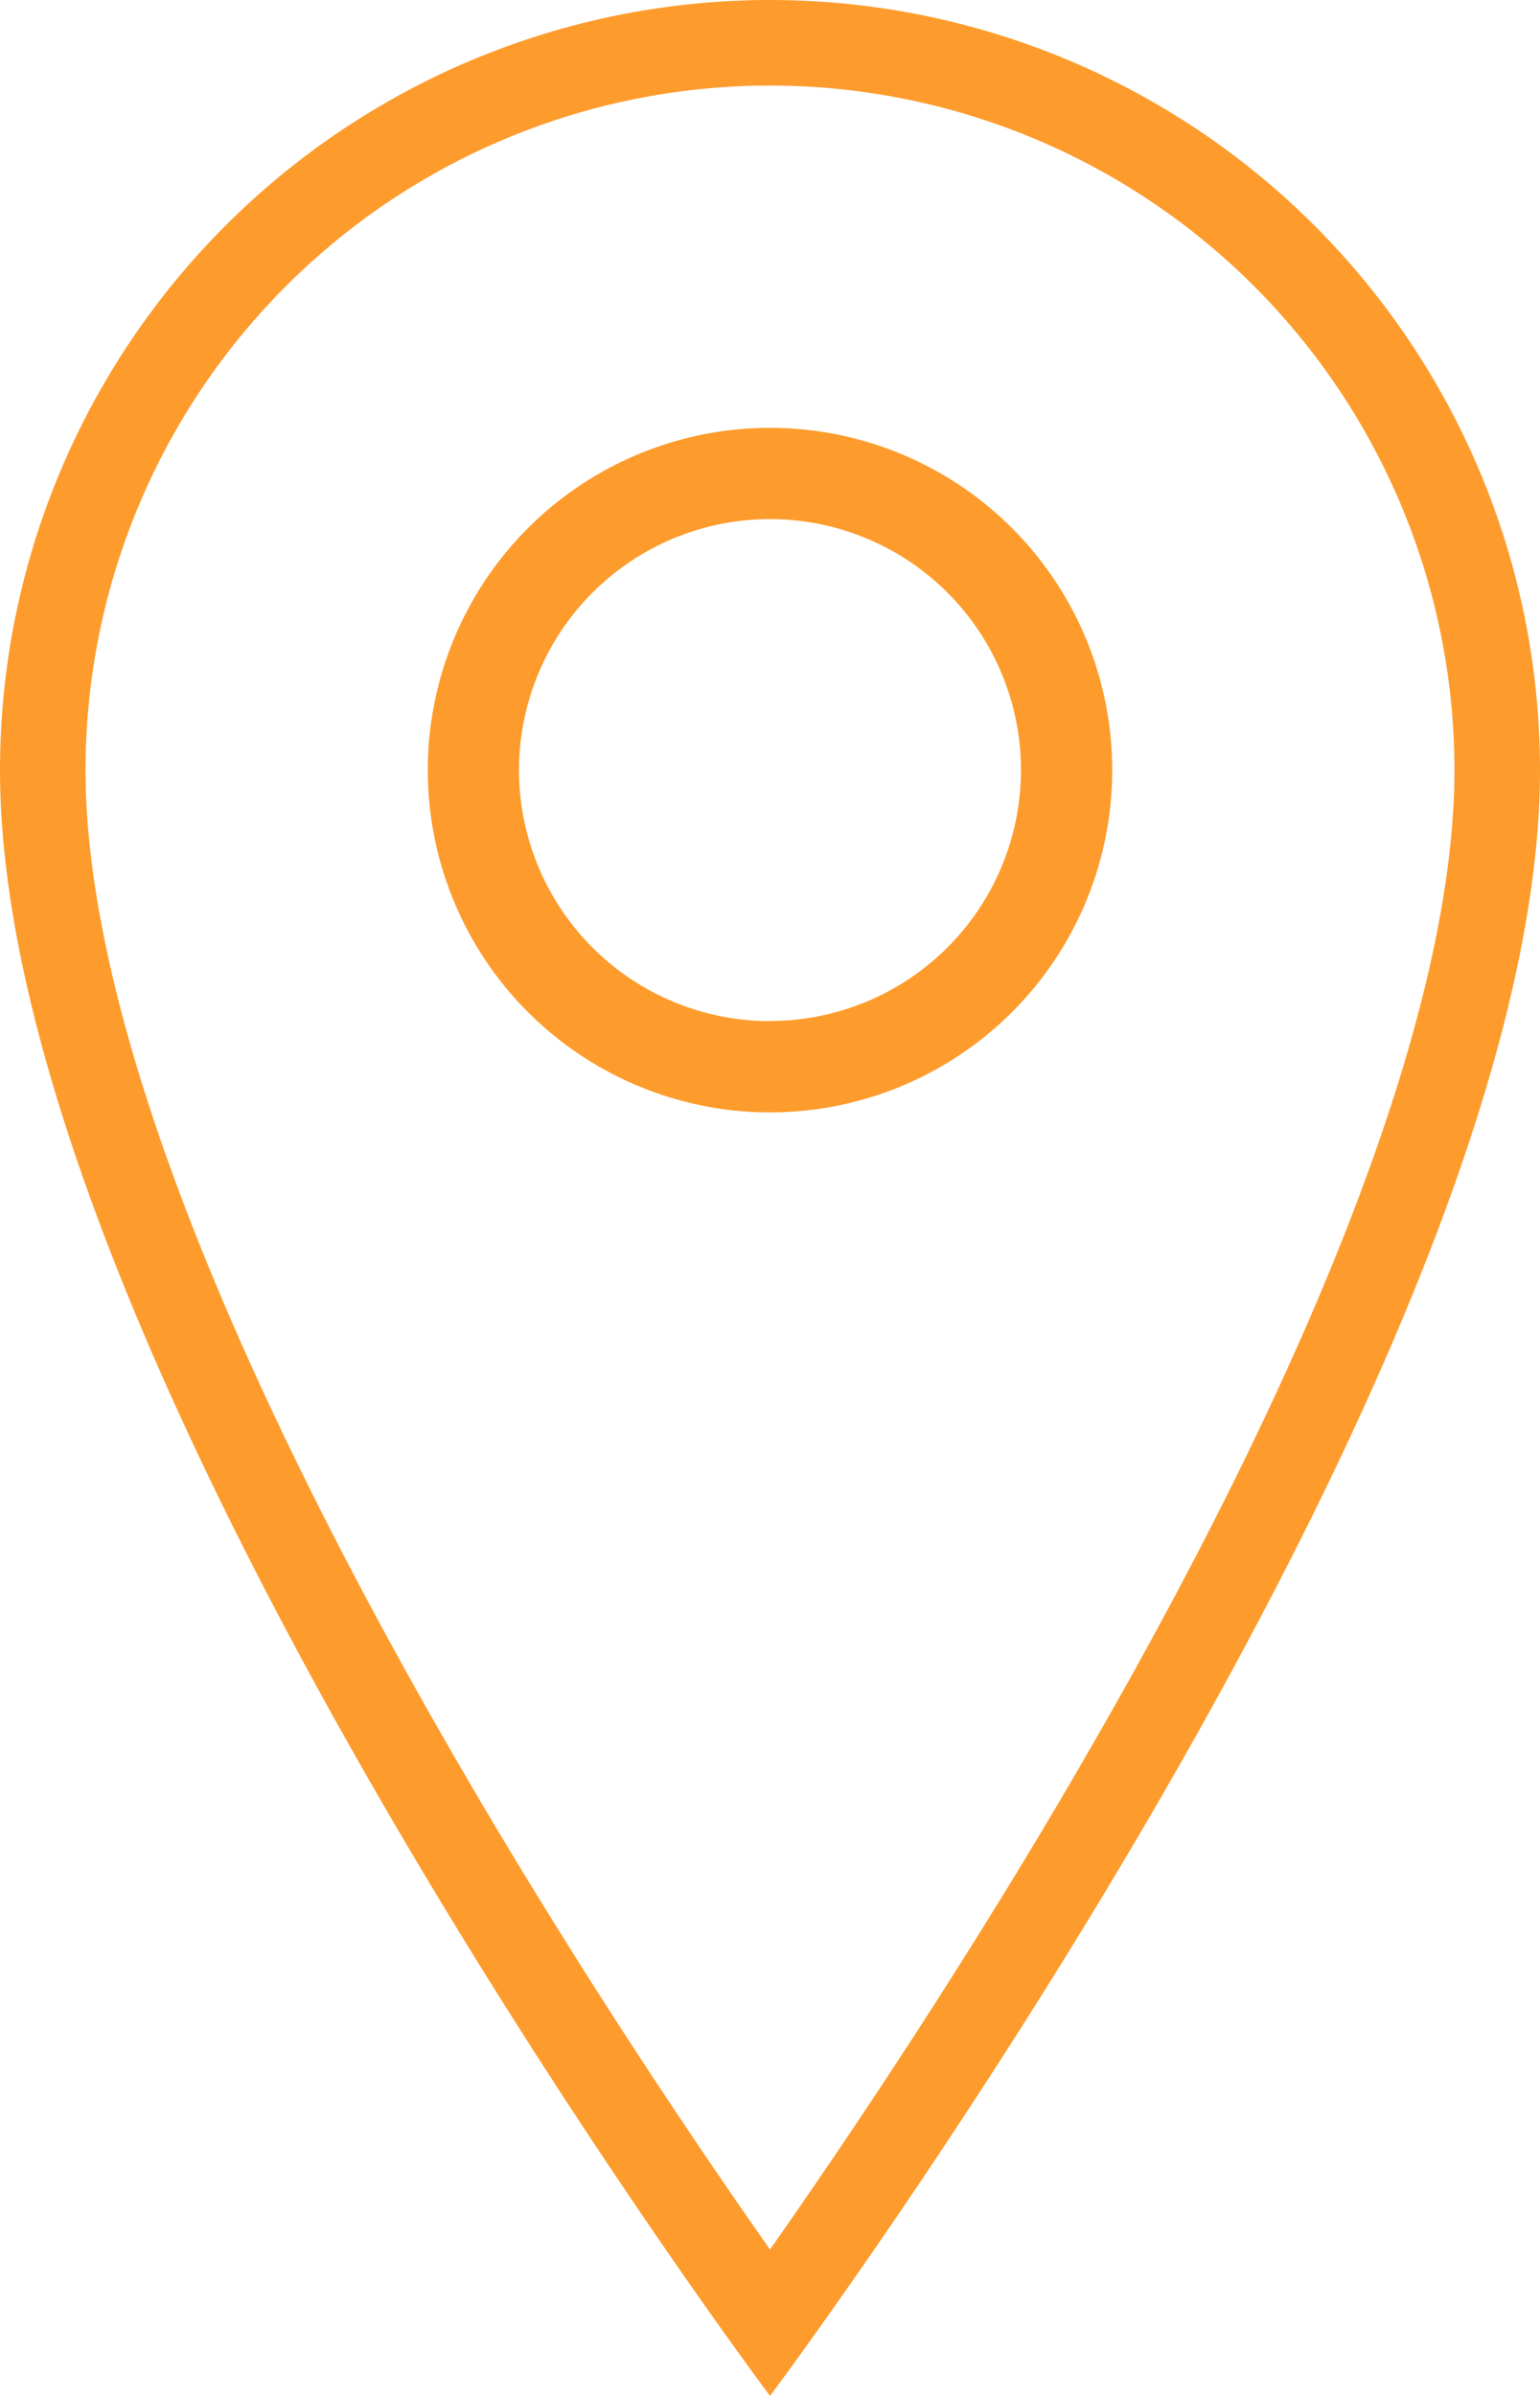 <svg xmlns="http://www.w3.org/2000/svg" width="20.25" height="31.5" viewBox="0 0 20.25 31.5">
  <g id="Icon_ion-ios-location-outline" data-name="Icon ion-ios-location-outline" transform="translate(-7.875 -2.25)">
    <path id="Path_36" data-name="Path 36" d="M18,3.375a9,9,0,0,1,9,9c0,3.018-1.694,7.532-4.9,13.056-1.566,2.7-3.148,5.037-4.1,6.394-.95-1.352-2.525-3.679-4.089-6.373C10.7,19.918,9,15.4,9,12.375a9,9,0,0,1,9-9M18,2.25A10.125,10.125,0,0,0,7.875,12.375C7.875,20.25,18,33.75,18,33.75s10.125-13.5,10.125-21.375A10.125,10.125,0,0,0,18,2.25Z" fill="#fd9c2d"/>
    <path id="Path_37" data-name="Path 37" d="M18,7.875a4.5,4.5,0,1,0,4.5,4.5A4.5,4.5,0,0,0,18,7.875Zm0,7.8a3.3,3.3,0,1,1,3.3-3.3A3.3,3.3,0,0,1,18,15.673Z" fill="#fd9c2d"/>
  </g>
</svg>
